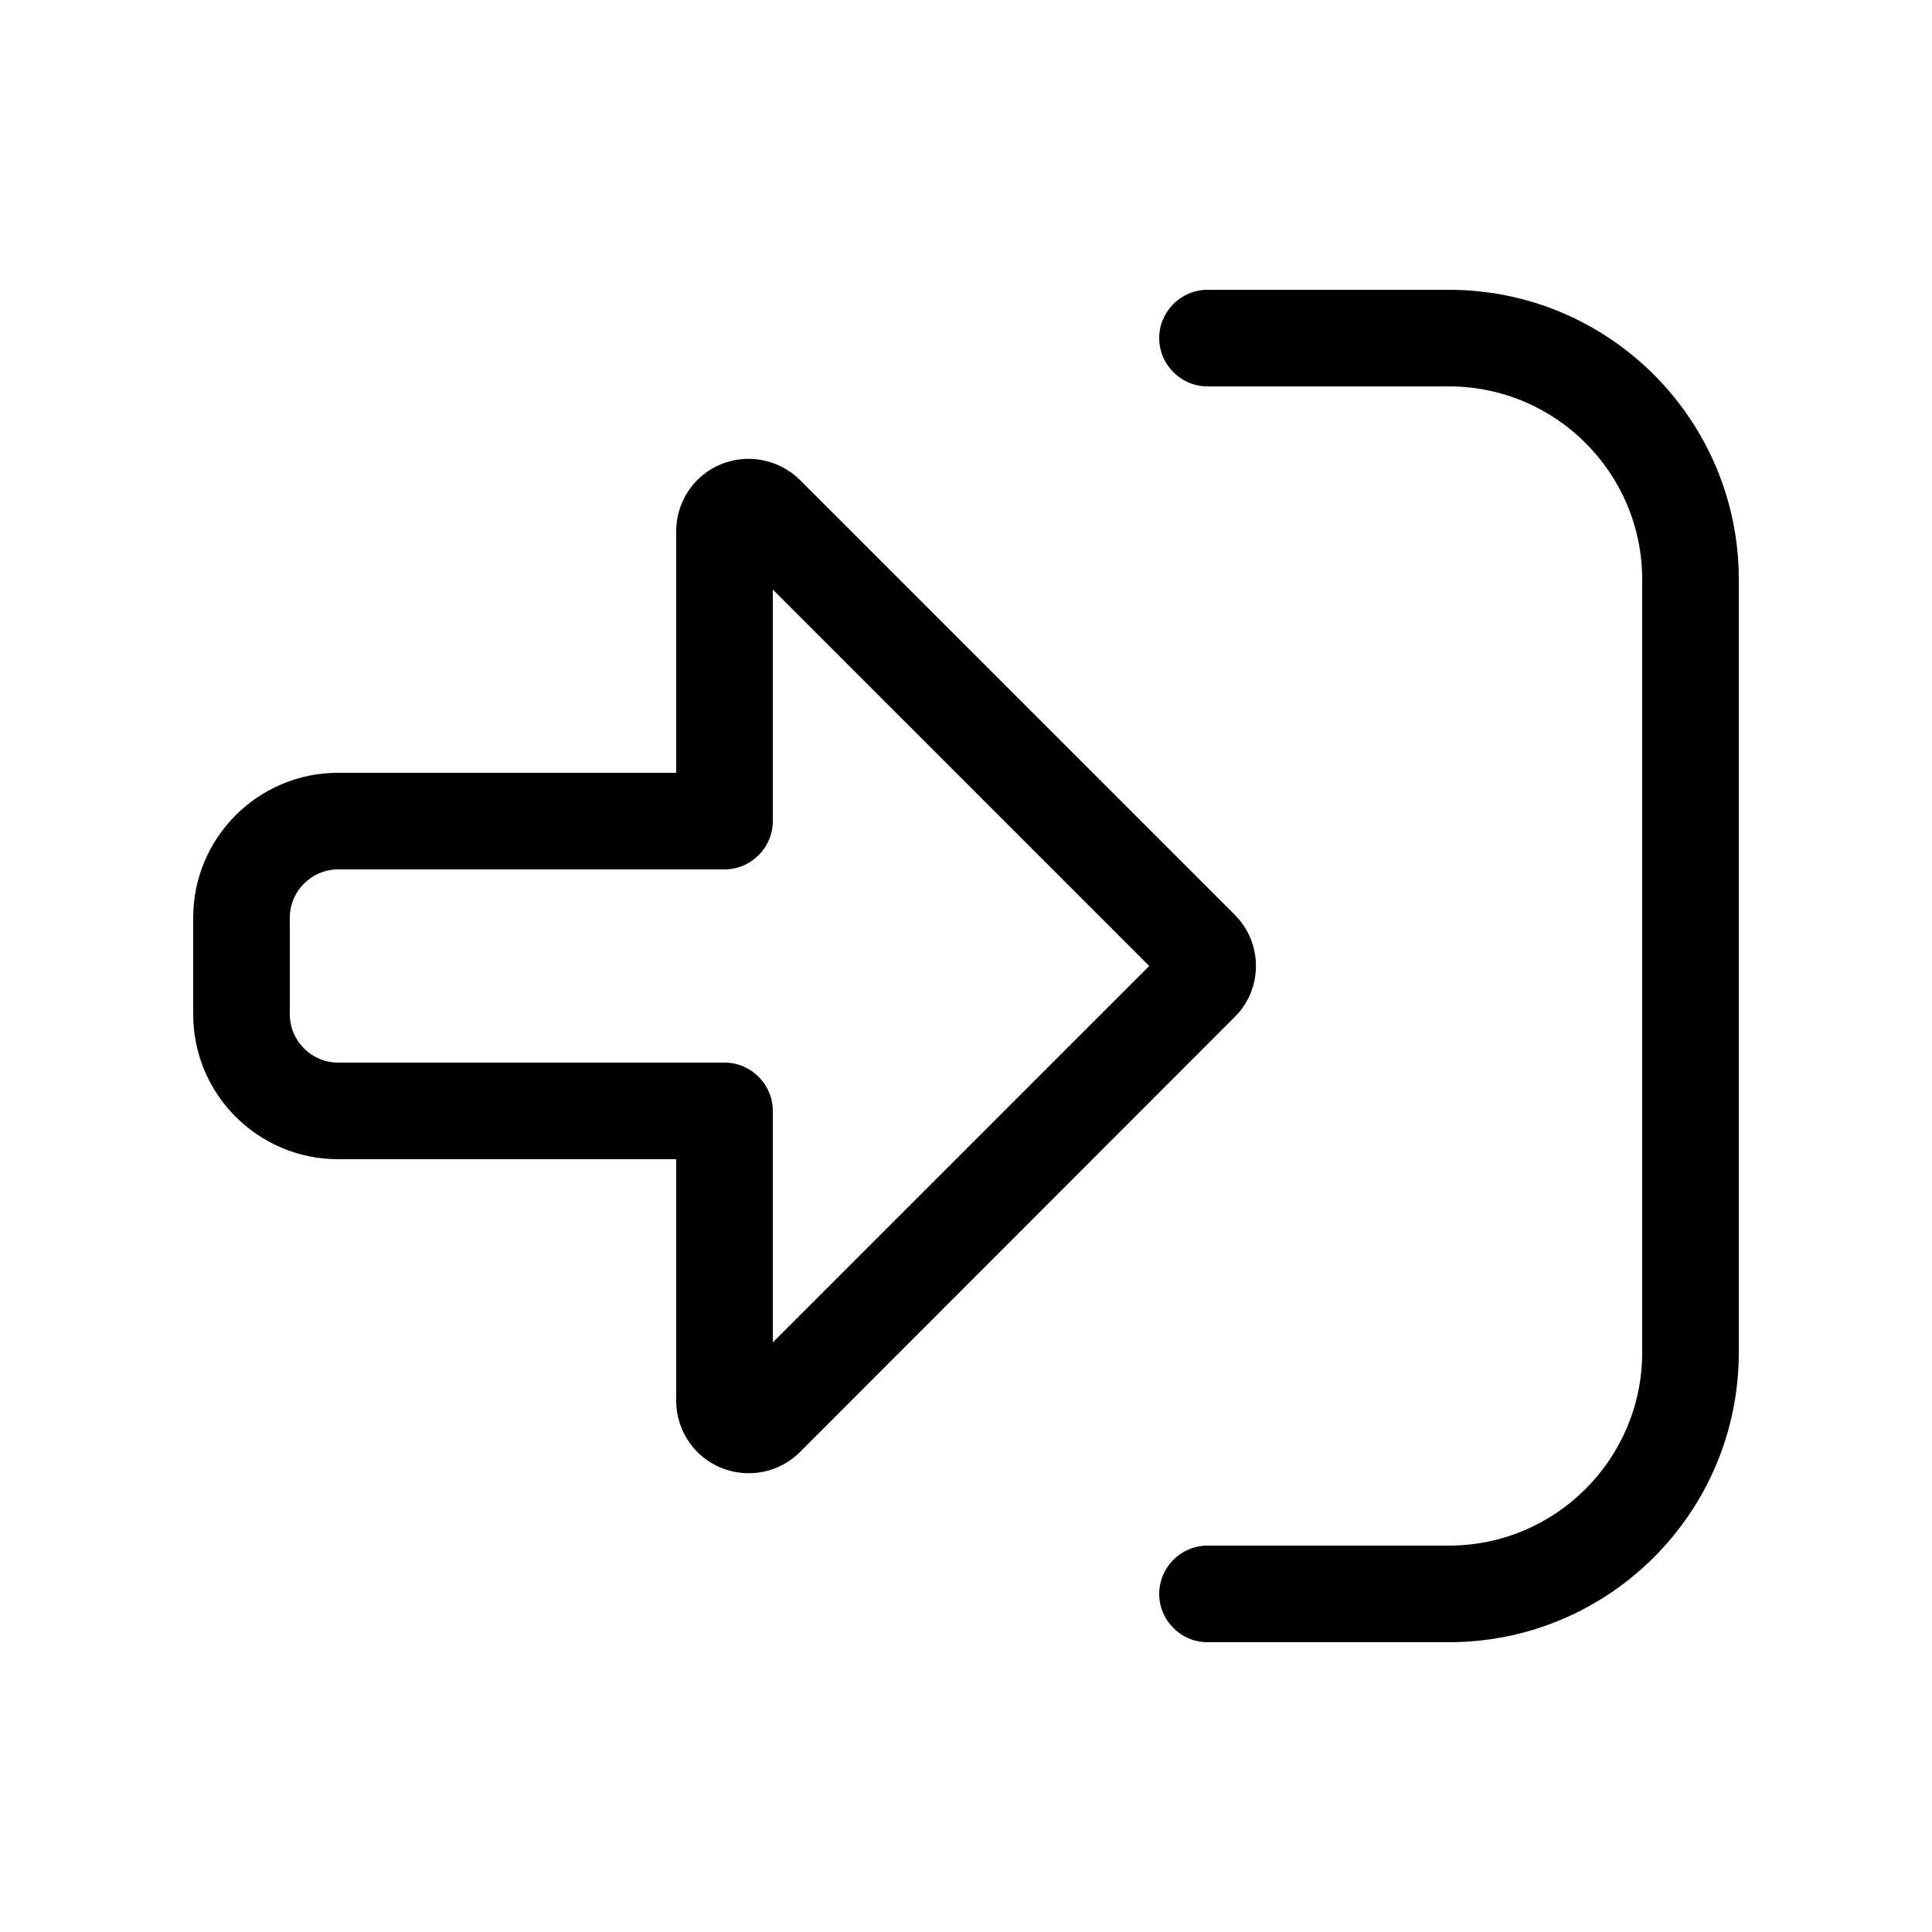 <svg xmlns="http://www.w3.org/2000/svg" viewBox="0 0 640 640"><!--! Font Awesome Pro 7.1.0 by @fontawesome - https://fontawesome.com License - https://fontawesome.com/license (Commercial License) Copyright 2025 Fonticons, Inc. --><path fill="currentColor" d="M265 159L409 303C418.4 312.4 418.4 327.6 409 336.9L265 481C258.1 487.9 247.8 489.9 238.8 486.2C229.8 482.5 224 473.7 224 464L224 384L112 384C85.5 384 64 362.5 64 336L64 304C64 277.5 85.5 256 112 256L224 256L224 176C224 166.3 229.8 157.5 238.8 153.8C247.8 150.1 258.1 152.2 265 159zM256 444.7L380.7 320L256 195.3L256 272C256 280.8 248.8 288 240 288L112 288C103.2 288 96 295.2 96 304L96 336C96 344.8 103.2 352 112 352L240 352C248.8 352 256 359.2 256 368L256 444.7zM400 512L480 512C515.3 512 544 483.3 544 448L544 192C544 156.7 515.3 128 480 128L400 128C391.2 128 384 120.8 384 112C384 103.2 391.2 96 400 96L480 96C533 96 576 139 576 192L576 448C576 501 533 544 480 544L400 544C391.2 544 384 536.8 384 528C384 519.2 391.2 512 400 512z"/></svg>